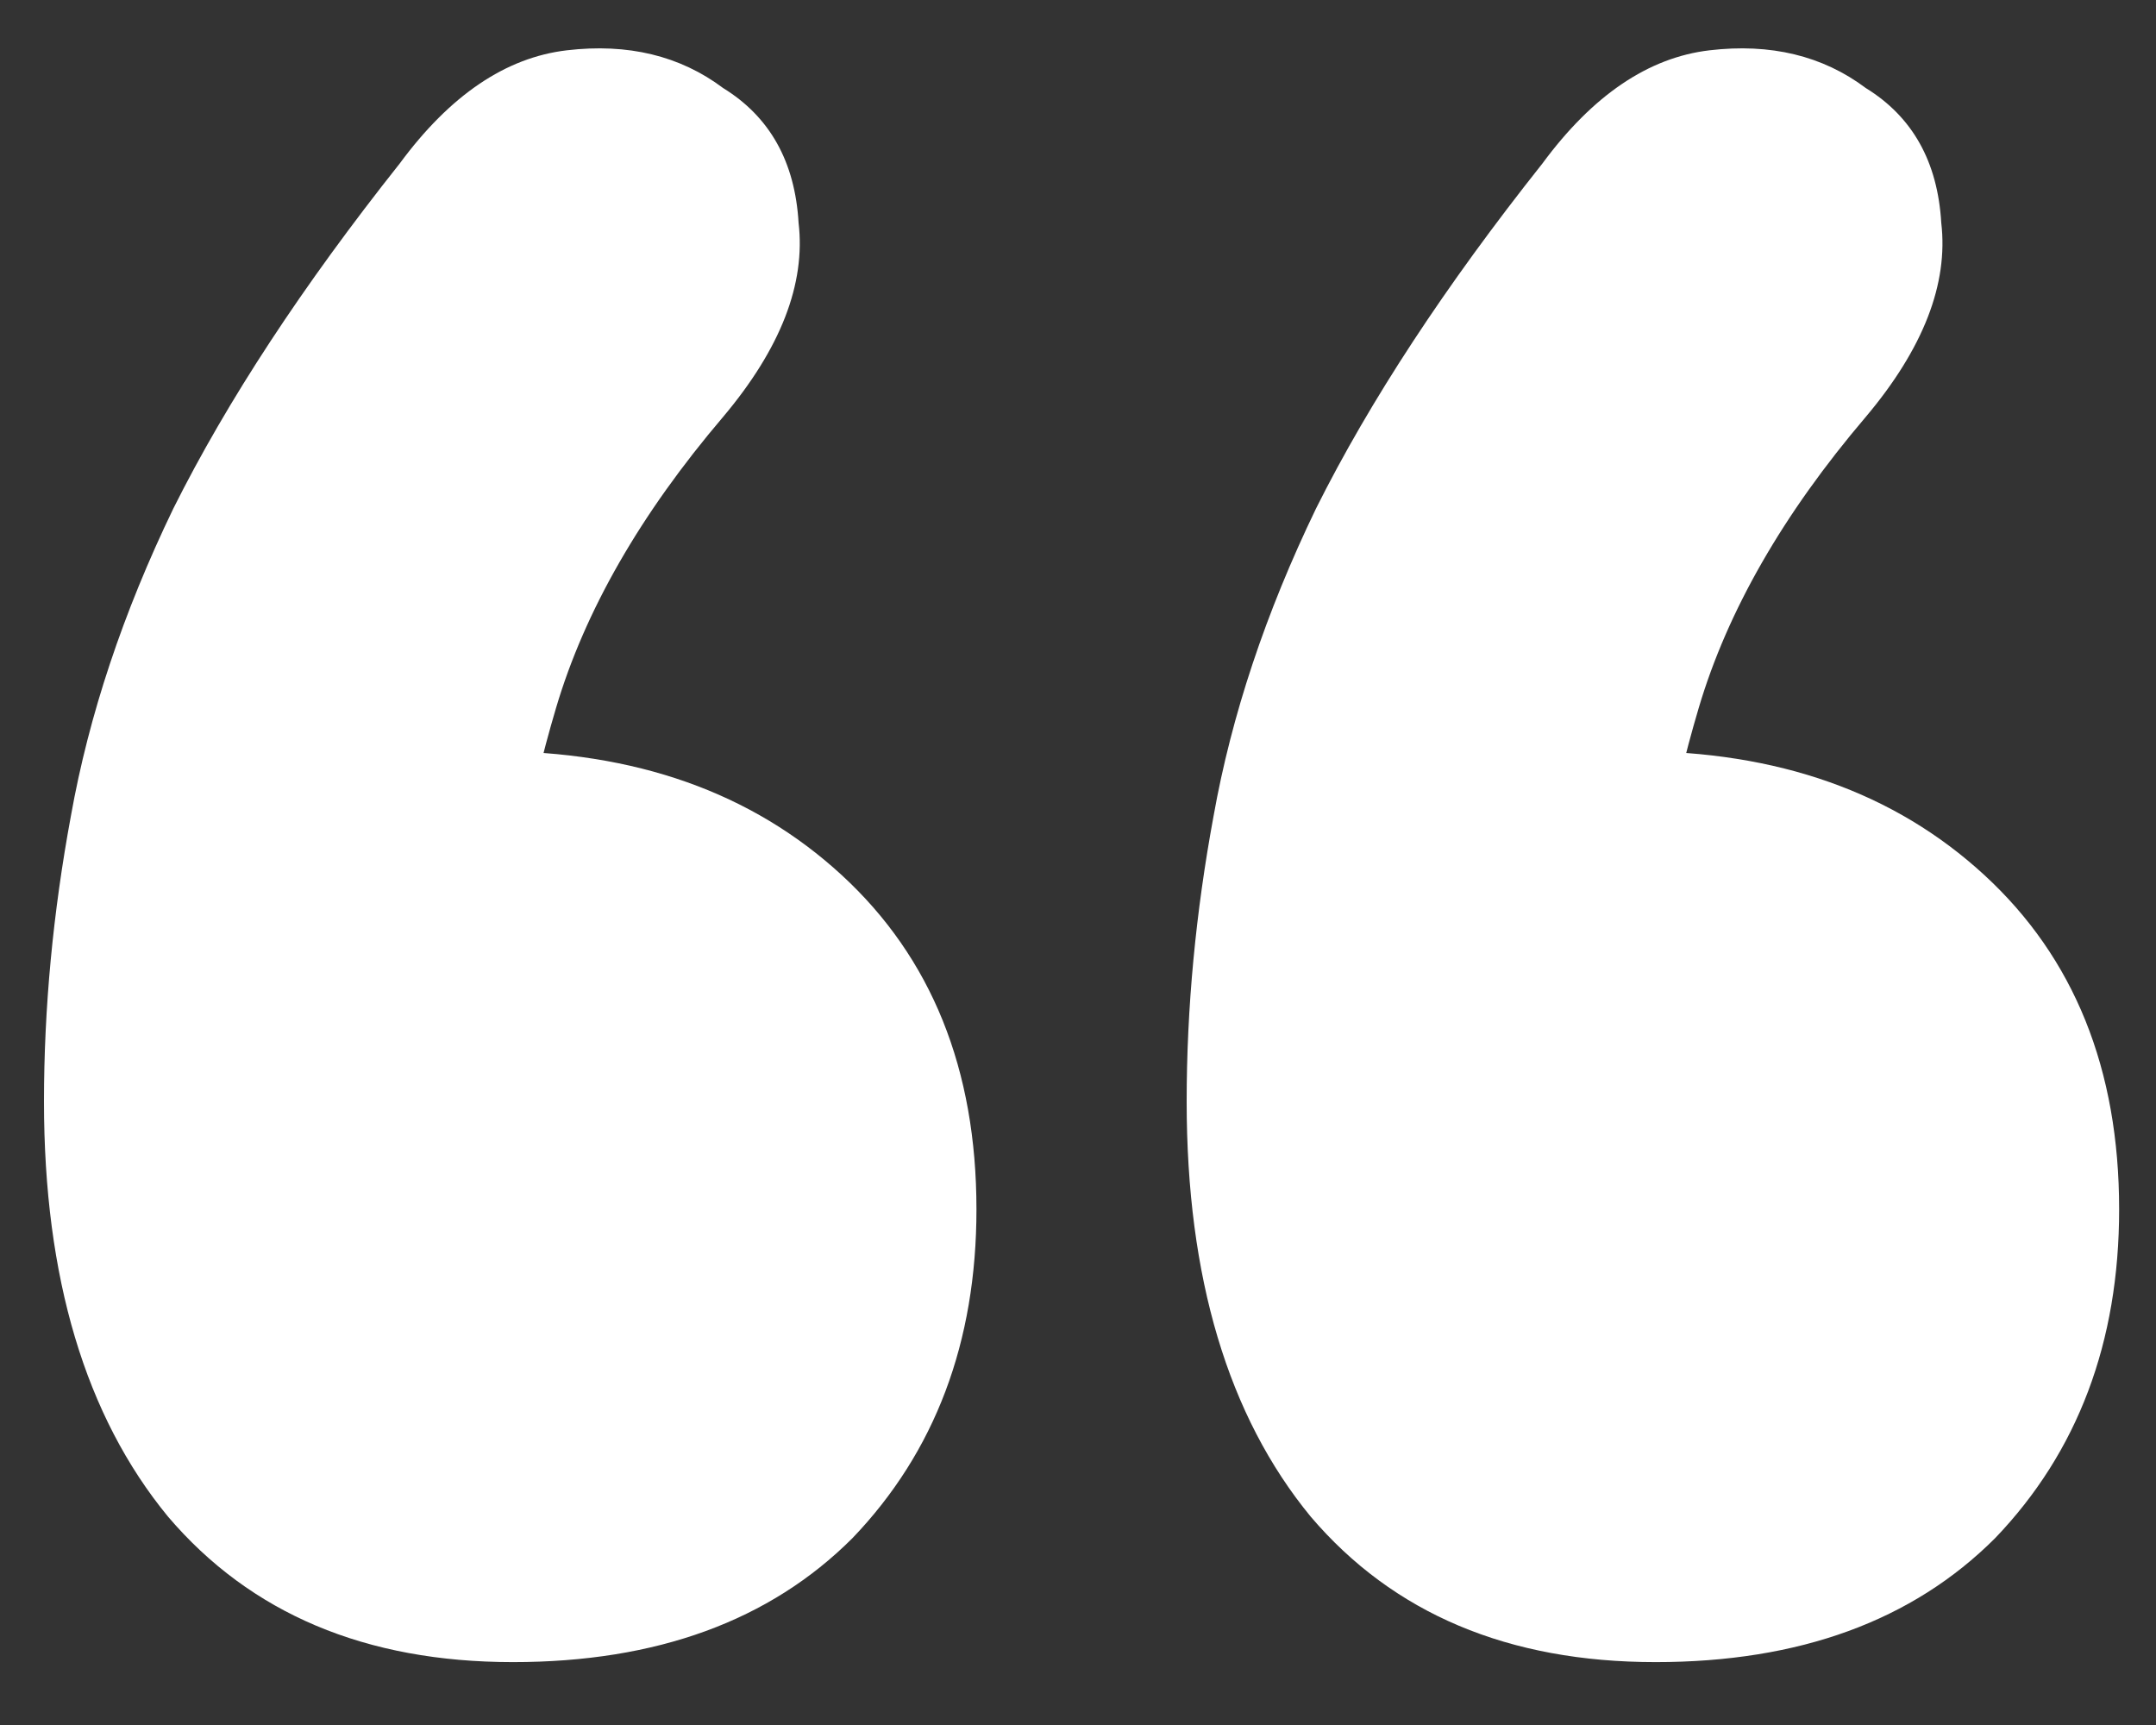 <svg width="30" height="24" viewBox="0 0 30 24" fill="none" xmlns="http://www.w3.org/2000/svg">
<rect x="0" y="0" width="30" height="24" fill="#333333" stroke="none"/>
<path d="M5.562 2.275C6.262 1.325 7.037 0.8 7.887 0.7C8.737 0.6 9.462 0.775 10.062 1.225C10.712 1.625 11.062 2.25 11.112 3.1C11.212 3.95 10.862 4.85 10.062 5.8C8.912 7.15 8.137 8.5 7.737 9.85C7.337 11.2 7.137 12.4 7.137 13.45L6.837 10.45C8.837 10.45 10.462 11.025 11.712 12.175C12.962 13.325 13.587 14.875 13.587 16.825C13.587 18.675 13.012 20.2 11.862 21.4C10.712 22.55 9.137 23.125 7.137 23.125C5.087 23.125 3.487 22.45 2.337 21.1C1.187 19.7 0.612 17.775 0.612 15.325C0.612 14.025 0.737 12.7 0.987 11.35C1.237 9.95 1.712 8.525 2.412 7.075C3.162 5.575 4.212 3.975 5.562 2.275ZM21.462 2.275C22.162 1.325 22.937 0.8 23.787 0.7C24.637 0.6 25.362 0.775 25.962 1.225C26.612 1.625 26.962 2.25 27.012 3.1C27.112 3.95 26.762 4.85 25.962 5.8C24.812 7.15 24.037 8.5 23.637 9.85C23.237 11.2 23.037 12.4 23.037 13.45L22.737 10.45C24.737 10.45 26.362 11.025 27.612 12.175C28.862 13.325 29.487 14.875 29.487 16.825C29.487 18.675 28.912 20.2 27.762 21.4C26.612 22.55 25.037 23.125 23.037 23.125C20.987 23.125 19.387 22.45 18.237 21.1C17.087 19.7 16.512 17.775 16.512 15.325C16.512 14.025 16.637 12.7 16.887 11.35C17.137 9.95 17.612 8.525 18.312 7.075C19.062 5.575 20.112 3.975 21.462 2.275Z" fill="white"/>
</svg>
